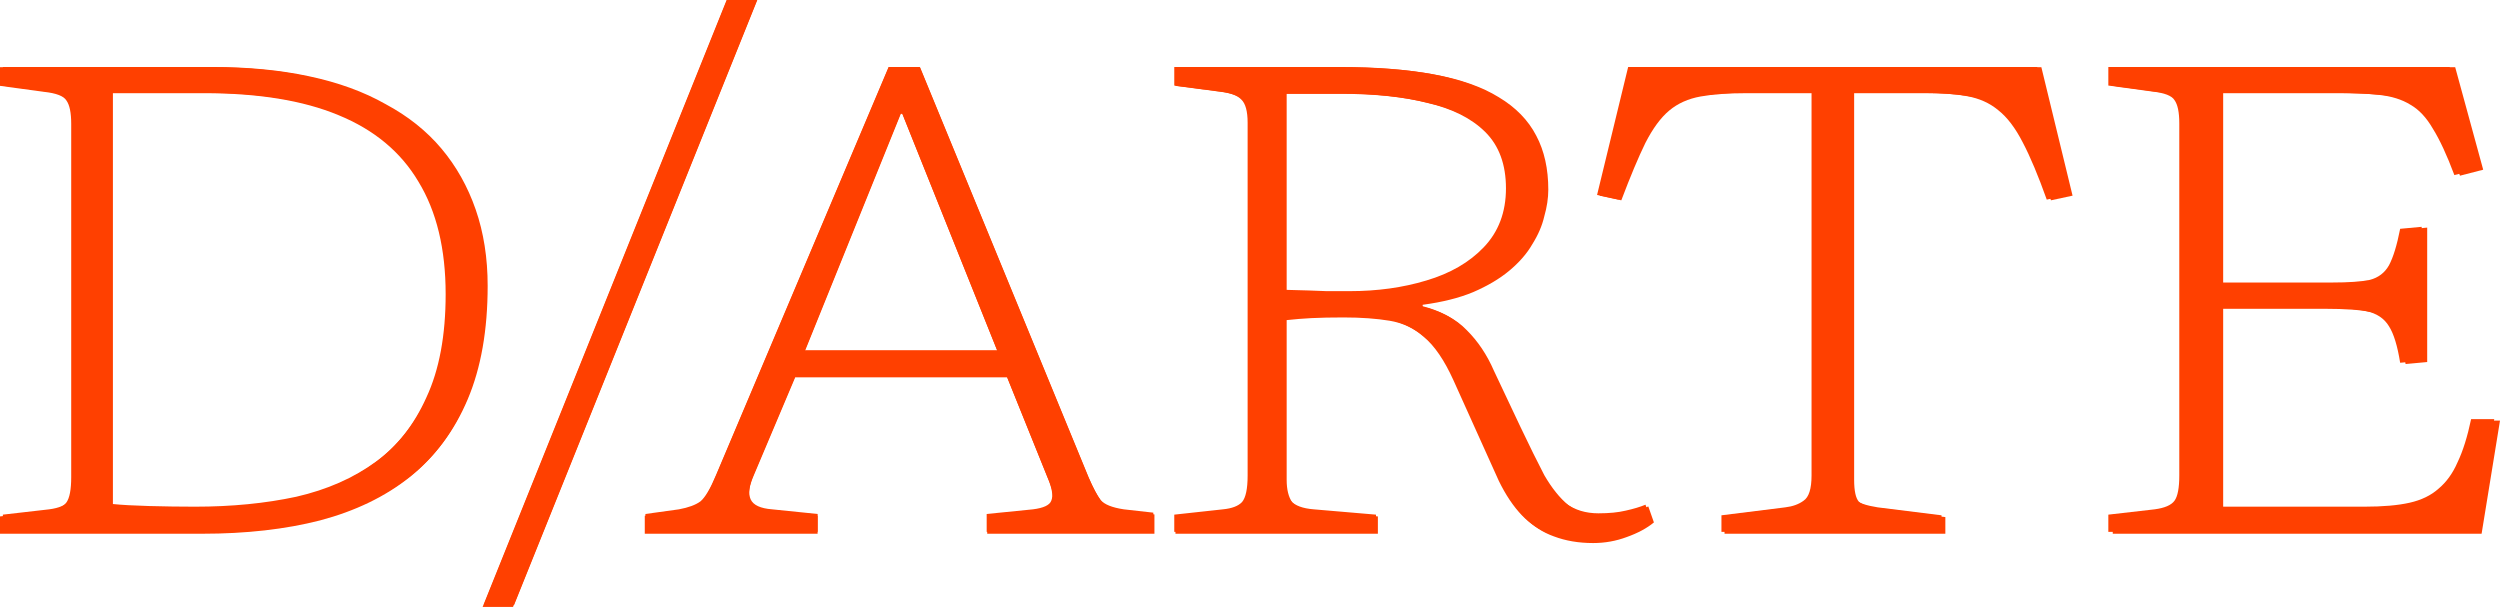 <?xml version="1.0" encoding="UTF-8"?> <svg xmlns="http://www.w3.org/2000/svg" width="868" height="211" viewBox="0 0 868 211" fill="none"><path d="M1 184.671V178.684L17.056 176.842C20.563 176.382 22.87 175.384 23.977 173.849C25.084 172.314 25.638 169.397 25.638 165.099V42.829C25.638 38.991 25.084 36.305 23.977 34.77C23.054 33.235 20.471 32.237 16.226 31.776L1 29.704V23.257H73.807C86.172 23.257 97.338 24.331 107.304 26.48C117.455 28.629 126.313 31.853 133.88 36.151C141.631 40.296 148.091 45.439 153.258 51.579C158.426 57.719 162.394 64.781 165.162 72.763C167.93 80.746 169.315 89.572 169.315 99.243C169.315 114.594 167.008 127.719 162.394 138.618C157.78 149.518 151.228 158.344 142.739 165.099C134.249 171.853 123.914 176.842 111.733 180.066C99.737 183.136 86.172 184.671 71.039 184.671H1ZM67.717 175.921C80.451 175.921 92.17 174.77 102.875 172.467C113.579 170.011 122.807 165.943 130.558 160.263C138.309 154.583 144.307 146.985 148.552 137.467C152.981 127.95 155.196 116.053 155.196 101.776C155.196 86.118 152.059 73.147 145.784 62.862C139.693 52.577 130.466 44.901 118.1 39.836C105.92 34.77 90.417 32.237 71.593 32.237H39.203V175C42.156 175.307 46.308 175.537 51.66 175.691C57.197 175.844 62.549 175.921 67.717 175.921Z" fill="#FF4000"></path><path d="M167.984 210L252.419 0H262.938L178.504 210H167.984Z" fill="#FF4000"></path><path d="M224.091 184.671V178.454L235.718 176.842C239.04 176.228 241.531 175.307 243.192 174.079C244.853 172.697 246.699 169.55 248.729 164.638L308.525 23.257H319.321L377.733 165.329C379.394 169.167 380.871 171.93 382.163 173.618C383.454 175.154 386.131 176.228 390.191 176.842L400.434 177.993V184.671H342.575V178.454L358.632 176.842C362.323 176.382 364.445 175.384 364.999 173.849C365.737 172.16 365.276 169.397 363.615 165.559L349.496 130.559H276.135L261.74 164.638C260.079 168.476 259.71 171.393 260.633 173.388C261.556 175.384 264.047 176.535 268.107 176.842L283.887 178.454V184.671H224.091ZM279.457 121.579H346.174L313.231 39.375H312.677L279.457 121.579Z" fill="#FF4000"></path><path d="M552.214 187.895C547.231 187.895 542.709 187.127 538.649 185.592C534.773 184.211 531.359 181.985 528.406 178.914C525.453 175.844 522.777 171.853 520.378 166.941L504.599 131.941C501.461 125.033 498.047 120.044 494.356 116.974C490.665 113.75 486.512 111.754 481.898 110.987C477.284 110.219 471.932 109.836 465.842 109.836C461.597 109.836 457.906 109.912 454.769 110.066C451.816 110.219 448.955 110.45 446.187 110.757V166.02C446.187 169.397 446.833 172.007 448.125 173.849C449.601 175.537 452.277 176.535 456.153 176.842L477.746 178.684V184.671H407.707V178.684L424.594 176.842C427.731 176.535 429.946 175.691 431.238 174.309C432.53 172.774 433.176 169.704 433.176 165.099V42.599C433.176 38.608 432.437 35.921 430.961 34.539C429.669 33.158 427.178 32.237 423.486 31.776L407.707 29.704V23.257H465.011C477.561 23.257 488.358 24.101 497.401 25.79C506.444 27.478 513.826 30.088 519.548 33.618C525.453 37.149 529.79 41.601 532.559 46.974C535.327 52.193 536.711 58.41 536.711 65.625C536.711 68.542 536.25 71.612 535.327 74.835C534.589 78.059 533.205 81.283 531.175 84.507C529.329 87.73 526.653 90.8 523.146 93.717C519.824 96.48 515.672 98.936 510.689 101.086C505.89 103.081 500.077 104.539 493.248 105.461V106.151C499.708 107.686 504.783 110.373 508.474 114.211C512.35 118.048 515.487 122.73 517.887 128.257L527.022 147.599C530.16 154.2 532.928 159.803 535.327 164.408C537.911 168.86 540.679 172.314 543.632 174.77C546.77 177.072 550.553 178.224 554.982 178.224C558.673 178.224 561.811 177.917 564.395 177.303C567.163 176.689 569.47 175.998 571.315 175.23L573.253 180.757C570.854 182.752 567.717 184.441 563.841 185.822C560.15 187.204 556.274 187.895 552.214 187.895ZM468.61 101.086C478.207 101.086 487.066 99.858 495.186 97.401C503.491 94.945 510.135 91.108 515.118 85.888C520.286 80.515 522.87 73.684 522.87 65.395C522.87 57.105 520.47 50.581 515.672 45.822C510.873 41.064 504.137 37.686 495.463 35.691C486.974 33.542 476.823 32.467 465.011 32.467H446.187V100.625C452.462 100.779 457.26 100.932 460.582 101.086C464.089 101.086 466.765 101.086 468.61 101.086Z" fill="#FF4000"></path><path d="M597.686 184.671V178.914L619.833 176.151C622.416 175.844 624.539 175.077 626.2 173.849C628.045 172.621 628.968 169.704 628.968 165.099V32.237H605.437C598.978 32.237 593.626 32.621 589.381 33.388C585.136 34.156 581.537 35.767 578.584 38.224C575.632 40.68 572.863 44.441 570.279 49.507C567.88 54.419 565.112 61.02 561.974 69.309L554.5 67.697L565.296 23.257H707.312L718.108 67.697L710.634 69.309C707.681 61.02 704.913 54.419 702.329 49.507C699.745 44.441 696.884 40.68 693.747 38.224C690.794 35.767 687.195 34.156 682.951 33.388C678.706 32.621 673.354 32.237 666.894 32.237H642.533V166.02C642.533 169.857 643.087 172.39 644.194 173.618C645.486 174.693 648.07 175.537 651.945 176.151L674.092 178.914V184.671H597.686Z" fill="#FF4000"></path><path d="M732.013 184.671V178.684L748.069 176.842C751.576 176.382 753.883 175.384 754.99 173.849C756.097 172.314 756.651 169.397 756.651 165.099V42.829C756.651 38.991 756.097 36.305 754.99 34.77C754.067 33.235 751.483 32.237 747.239 31.776L732.013 29.704V23.257H850.497L860.187 58.717L852.158 60.789C849.575 53.882 847.083 48.509 844.684 44.671C842.469 40.833 839.885 38.07 836.933 36.382C833.98 34.539 830.289 33.388 825.859 32.928C821.614 32.467 816.17 32.237 809.526 32.237H770.216V98.092H809.526C815.432 98.092 819.861 97.785 822.814 97.171C825.767 96.403 827.982 94.715 829.458 92.105C830.935 89.342 832.226 85.121 833.334 79.441L840.808 78.75V125.263L833.334 125.954C832.411 120.121 831.119 115.899 829.458 113.289C827.797 110.526 825.121 108.761 821.43 107.993C817.923 107.226 812.571 106.842 805.374 106.842H770.216V175.921H820.876C827.336 175.921 832.595 175.461 836.656 174.539C840.716 173.618 844.038 172.007 846.622 169.704C849.39 167.401 851.605 164.331 853.266 160.493C855.111 156.656 856.68 151.667 857.972 145.526H866L859.633 184.671H732.013Z" fill="#FF4000"></path><path d="M0 185.312V179.304L16.112 177.455C19.631 176.993 21.946 175.992 23.057 174.452C24.168 172.911 24.724 169.984 24.724 165.671V42.977C24.724 39.127 24.168 36.431 23.057 34.89C22.131 33.35 19.538 32.349 15.279 31.887L0 29.807V23.337H73.06C85.468 23.337 96.672 24.416 106.673 26.572C116.858 28.729 125.748 31.963 133.341 36.277C141.119 40.436 147.601 45.596 152.786 51.758C157.972 57.919 161.954 65.005 164.731 73.016C167.509 81.026 168.898 89.883 168.898 99.588C168.898 114.992 166.583 128.162 161.954 139.099C157.324 150.036 150.749 158.893 142.23 165.671C133.711 172.449 123.34 177.455 111.117 180.69C99.08 183.771 85.468 185.312 70.282 185.312H0ZM66.948 176.531C79.727 176.531 91.487 175.376 102.228 173.065C112.969 170.601 122.229 166.519 130.007 160.819C137.785 155.119 143.804 147.494 148.064 137.944C152.509 128.393 154.731 116.455 154.731 102.129C154.731 86.417 151.583 73.401 145.286 63.08C139.174 52.759 129.915 45.057 117.507 39.974C105.284 34.89 89.727 32.349 70.837 32.349H38.336V175.607C41.299 175.915 45.465 176.146 50.836 176.3C56.392 176.454 61.763 176.531 66.948 176.531Z" fill="#FF4000"></path><path d="M167.564 210.728L252.291 0H262.847L178.12 210.728H167.564Z" fill="#FF4000"></path><path d="M223.865 185.312V179.073L235.532 177.455C238.865 176.839 241.366 175.915 243.032 174.683C244.699 173.296 246.551 170.138 248.588 165.209L308.591 23.337H319.425L378.04 165.902C379.707 169.753 381.188 172.526 382.485 174.221C383.781 175.761 386.466 176.839 390.541 177.455L400.819 178.611V185.312H342.76V179.073L358.872 177.455C362.576 176.993 364.706 175.992 365.261 174.452C366.002 172.757 365.539 169.984 363.872 166.133L349.705 131.012H276.09L261.644 165.209C259.978 169.06 259.607 171.987 260.533 173.99C261.459 175.992 263.959 177.147 268.034 177.455L283.868 179.073V185.312H223.865ZM279.423 122.001H346.371L313.314 39.512H312.758L279.423 122.001Z" fill="#FF4000"></path><path d="M553.126 188.546C548.125 188.546 543.588 187.776 539.514 186.236C535.625 184.849 532.199 182.616 529.235 179.535C526.272 176.454 523.587 172.449 521.179 167.52L505.345 132.398C502.197 125.467 498.771 120.46 495.067 117.379C491.363 114.145 487.196 112.142 482.566 111.372C477.936 110.602 472.566 110.216 466.454 110.216C462.195 110.216 458.491 110.293 455.342 110.448C452.379 110.602 449.509 110.833 446.731 111.141V166.596C446.731 169.984 447.379 172.603 448.675 174.452C450.157 176.146 452.842 177.147 456.731 177.455L478.399 179.304V185.312H408.117V179.304L425.063 177.455C428.211 177.147 430.434 176.3 431.73 174.914C433.026 173.373 433.674 170.293 433.674 165.671V42.746C433.674 38.741 432.934 36.046 431.452 34.659C430.156 33.273 427.656 32.349 423.952 31.887L408.117 29.807V23.337H465.621C478.214 23.337 489.048 24.184 498.123 25.879C507.197 27.573 514.605 30.192 520.346 33.735C526.272 37.278 530.624 41.745 533.402 47.137C536.18 52.374 537.569 58.613 537.569 65.853C537.569 68.779 537.106 71.86 536.18 75.095C535.439 78.33 534.05 81.565 532.013 84.8C530.161 88.034 527.476 91.115 523.957 94.042C520.624 96.815 516.457 99.279 511.457 101.436C506.642 103.439 500.808 104.902 493.956 105.826V106.519C500.437 108.06 505.53 110.756 509.234 114.607C513.123 118.458 516.272 123.156 518.679 128.701L527.846 148.111C530.995 154.734 533.773 160.357 536.18 164.978C538.773 169.445 541.551 172.911 544.514 175.376C547.662 177.686 551.459 178.842 555.904 178.842C559.607 178.842 562.756 178.534 565.348 177.918C568.126 177.301 570.441 176.608 572.293 175.838L574.238 181.383C571.83 183.386 568.682 185.08 564.793 186.467C561.089 187.853 557.2 188.546 553.126 188.546ZM469.232 101.436C478.862 101.436 487.752 100.204 495.9 97.739C504.234 95.275 510.901 91.423 515.901 86.186C521.087 80.795 523.679 73.94 523.679 65.621C523.679 57.303 521.272 50.757 516.457 45.981C511.642 41.206 504.882 37.817 496.178 35.815C487.659 33.658 477.473 32.58 465.621 32.58H446.731V100.974C453.027 101.128 457.843 101.282 461.176 101.436C464.695 101.436 467.38 101.436 469.232 101.436Z" fill="#FF4000"></path><path d="M598.755 185.312V179.535L620.979 176.762C623.571 176.454 625.701 175.684 627.368 174.452C629.22 173.219 630.146 170.293 630.146 165.671V32.349H606.533C600.052 32.349 594.681 32.734 590.422 33.504C586.162 34.274 582.551 35.892 579.588 38.356C576.624 40.821 573.846 44.595 571.254 49.678C568.846 54.608 566.068 61.231 562.92 69.55L555.42 67.932L566.253 23.337H708.761L719.595 67.932L712.095 69.55C709.132 61.231 706.354 54.608 703.761 49.678C701.168 44.595 698.298 40.821 695.15 38.356C692.186 35.892 688.575 34.274 684.316 33.504C680.056 32.734 674.685 32.349 668.204 32.349H643.758V166.596C643.758 170.447 644.313 172.988 645.425 174.221C646.721 175.299 649.314 176.146 653.203 176.762L675.426 179.535V185.312H598.755Z" fill="#FF4000"></path><path d="M733.548 185.312V179.304L749.66 177.455C753.179 176.993 755.494 175.992 756.605 174.452C757.716 172.911 758.272 169.984 758.272 165.671V42.977C758.272 39.127 757.716 36.431 756.605 34.89C755.679 33.35 753.086 32.349 748.827 31.887L733.548 29.807V23.337H852.444L862.166 58.921L854.11 61C851.518 54.069 849.017 48.677 846.61 44.826C844.388 40.975 841.795 38.202 838.832 36.508C835.869 34.659 832.165 33.504 827.72 33.042C823.46 32.58 817.997 32.349 811.33 32.349H771.884V98.432H811.33C817.256 98.432 821.701 98.124 824.664 97.508C827.627 96.738 829.85 95.043 831.331 92.425C832.813 89.652 834.109 85.416 835.22 79.716L842.721 79.023V125.698L835.22 126.391C834.294 120.537 832.998 116.301 831.331 113.682C829.665 110.91 826.979 109.138 823.275 108.368C819.757 107.598 814.386 107.213 807.163 107.213H771.884V176.531H822.72C829.202 176.531 834.48 176.069 838.554 175.145C842.628 174.221 845.962 172.603 848.555 170.293C851.332 167.982 853.555 164.901 855.221 161.05C857.073 157.199 858.648 152.193 859.944 146.031H868L861.611 185.312H733.548Z" fill="#FF4000"></path></svg> 